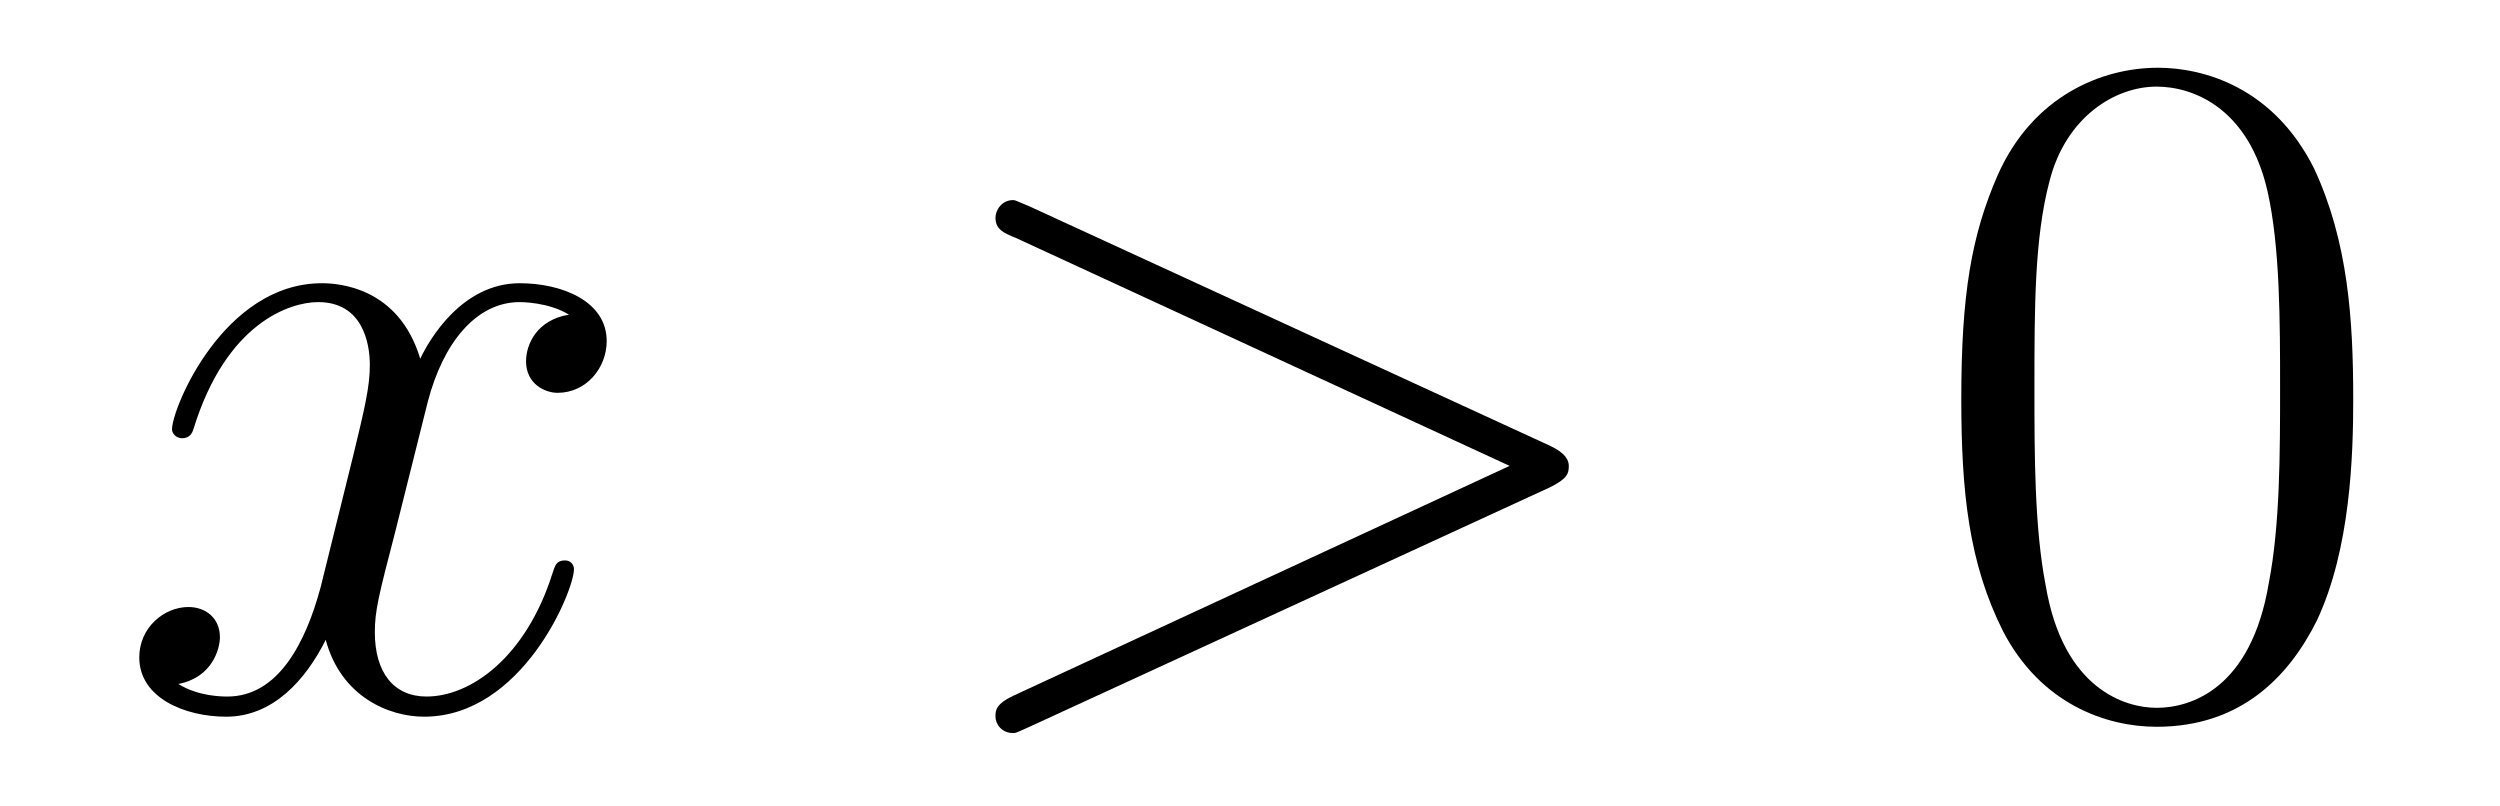<?xml version='1.0'?>
<!-- This file was generated by dvisvgm 1.9.2 -->
<svg height='10pt' version='1.1' viewBox='0 -10 31 10' width='31pt' xmlns='http://www.w3.org/2000/svg' xmlns:xlink='http://www.w3.org/1999/xlink'>
<g id='page1'>
<g transform='matrix(1 0 0 1 -127 653)'>
<path d='M134.055 -659.098C133.664 -659.035 133.523 -658.738 133.523 -658.52C133.523 -658.238 133.758 -658.129 133.914 -658.129C134.273 -658.129 134.523 -658.441 134.523 -658.77C134.523 -659.27 133.961 -659.488 133.445 -659.488C132.727 -659.488 132.32 -658.785 132.211 -658.551C131.945 -659.441 131.195 -659.488 130.992 -659.488C129.773 -659.488 129.133 -657.941 129.133 -657.676C129.133 -657.629 129.18 -657.566 129.258 -657.566C129.352 -657.566 129.383 -657.629 129.398 -657.676C129.805 -659.004 130.602 -659.254 130.945 -659.254C131.492 -659.254 131.586 -658.754 131.586 -658.473C131.586 -658.207 131.523 -657.941 131.383 -657.363L130.977 -655.723C130.789 -655.02 130.445 -654.363 129.82 -654.363C129.758 -654.363 129.461 -654.363 129.211 -654.519C129.633 -654.598 129.727 -654.957 129.727 -655.098C129.727 -655.332 129.555 -655.473 129.336 -655.473C129.039 -655.473 128.727 -655.223 128.727 -654.848C128.727 -654.348 129.289 -654.113 129.805 -654.113C130.383 -654.113 130.789 -654.566 131.039 -655.066C131.227 -654.363 131.82 -654.113 132.258 -654.113C133.477 -654.113 134.117 -655.676 134.117 -655.941C134.117 -656.004 134.07 -656.051 134.008 -656.051C133.898 -656.051 133.883 -655.988 133.852 -655.895C133.523 -654.848 132.836 -654.363 132.289 -654.363C131.883 -654.363 131.648 -654.66 131.648 -655.16C131.648 -655.426 131.695 -655.613 131.898 -656.394L132.305 -658.02C132.492 -658.738 132.898 -659.254 133.445 -659.254C133.461 -659.254 133.805 -659.254 134.055 -659.098ZM134.996 -654.238' fill-rule='evenodd'/>
<path d='M146.219 -656.957C146.438 -657.066 146.453 -657.129 146.453 -657.223C146.453 -657.285 146.422 -657.379 146.219 -657.473L139.766 -660.441C139.609 -660.504 139.594 -660.519 139.563 -660.519C139.422 -660.519 139.344 -660.395 139.344 -660.301C139.344 -660.16 139.437 -660.113 139.594 -660.051L145.719 -657.223L139.578 -654.379C139.344 -654.27 139.344 -654.191 139.344 -654.113C139.344 -654.02 139.422 -653.91 139.563 -653.91C139.594 -653.91 139.594 -653.91 139.766 -653.988L146.219 -656.957ZM147.477 -654.238' fill-rule='evenodd'/>
<path d='M156.18 -658.051C156.18 -659.035 156.117 -660.004 155.695 -660.91C155.195 -661.91 154.336 -662.16 153.758 -662.16C153.07 -662.16 152.211 -661.816 151.773 -660.832C151.445 -660.082 151.32 -659.348 151.32 -658.051C151.32 -656.895 151.414 -656.019 151.836 -655.176C152.305 -654.27 153.117 -653.988 153.742 -653.988C154.789 -653.988 155.383 -654.613 155.727 -655.301C156.148 -656.191 156.18 -657.363 156.18 -658.051ZM153.742 -654.223C153.367 -654.223 152.586 -654.441 152.367 -655.738C152.227 -656.457 152.227 -657.363 152.227 -658.191C152.227 -659.176 152.227 -660.051 152.414 -660.754C152.617 -661.551 153.227 -661.926 153.742 -661.926C154.195 -661.926 154.883 -661.66 155.117 -660.629C155.273 -659.941 155.273 -659.004 155.273 -658.191C155.273 -657.395 155.273 -656.488 155.133 -655.77C154.914 -654.457 154.164 -654.223 153.742 -654.223ZM156.715 -654.238' fill-rule='evenodd'/>
</g>
</g>
</svg>
